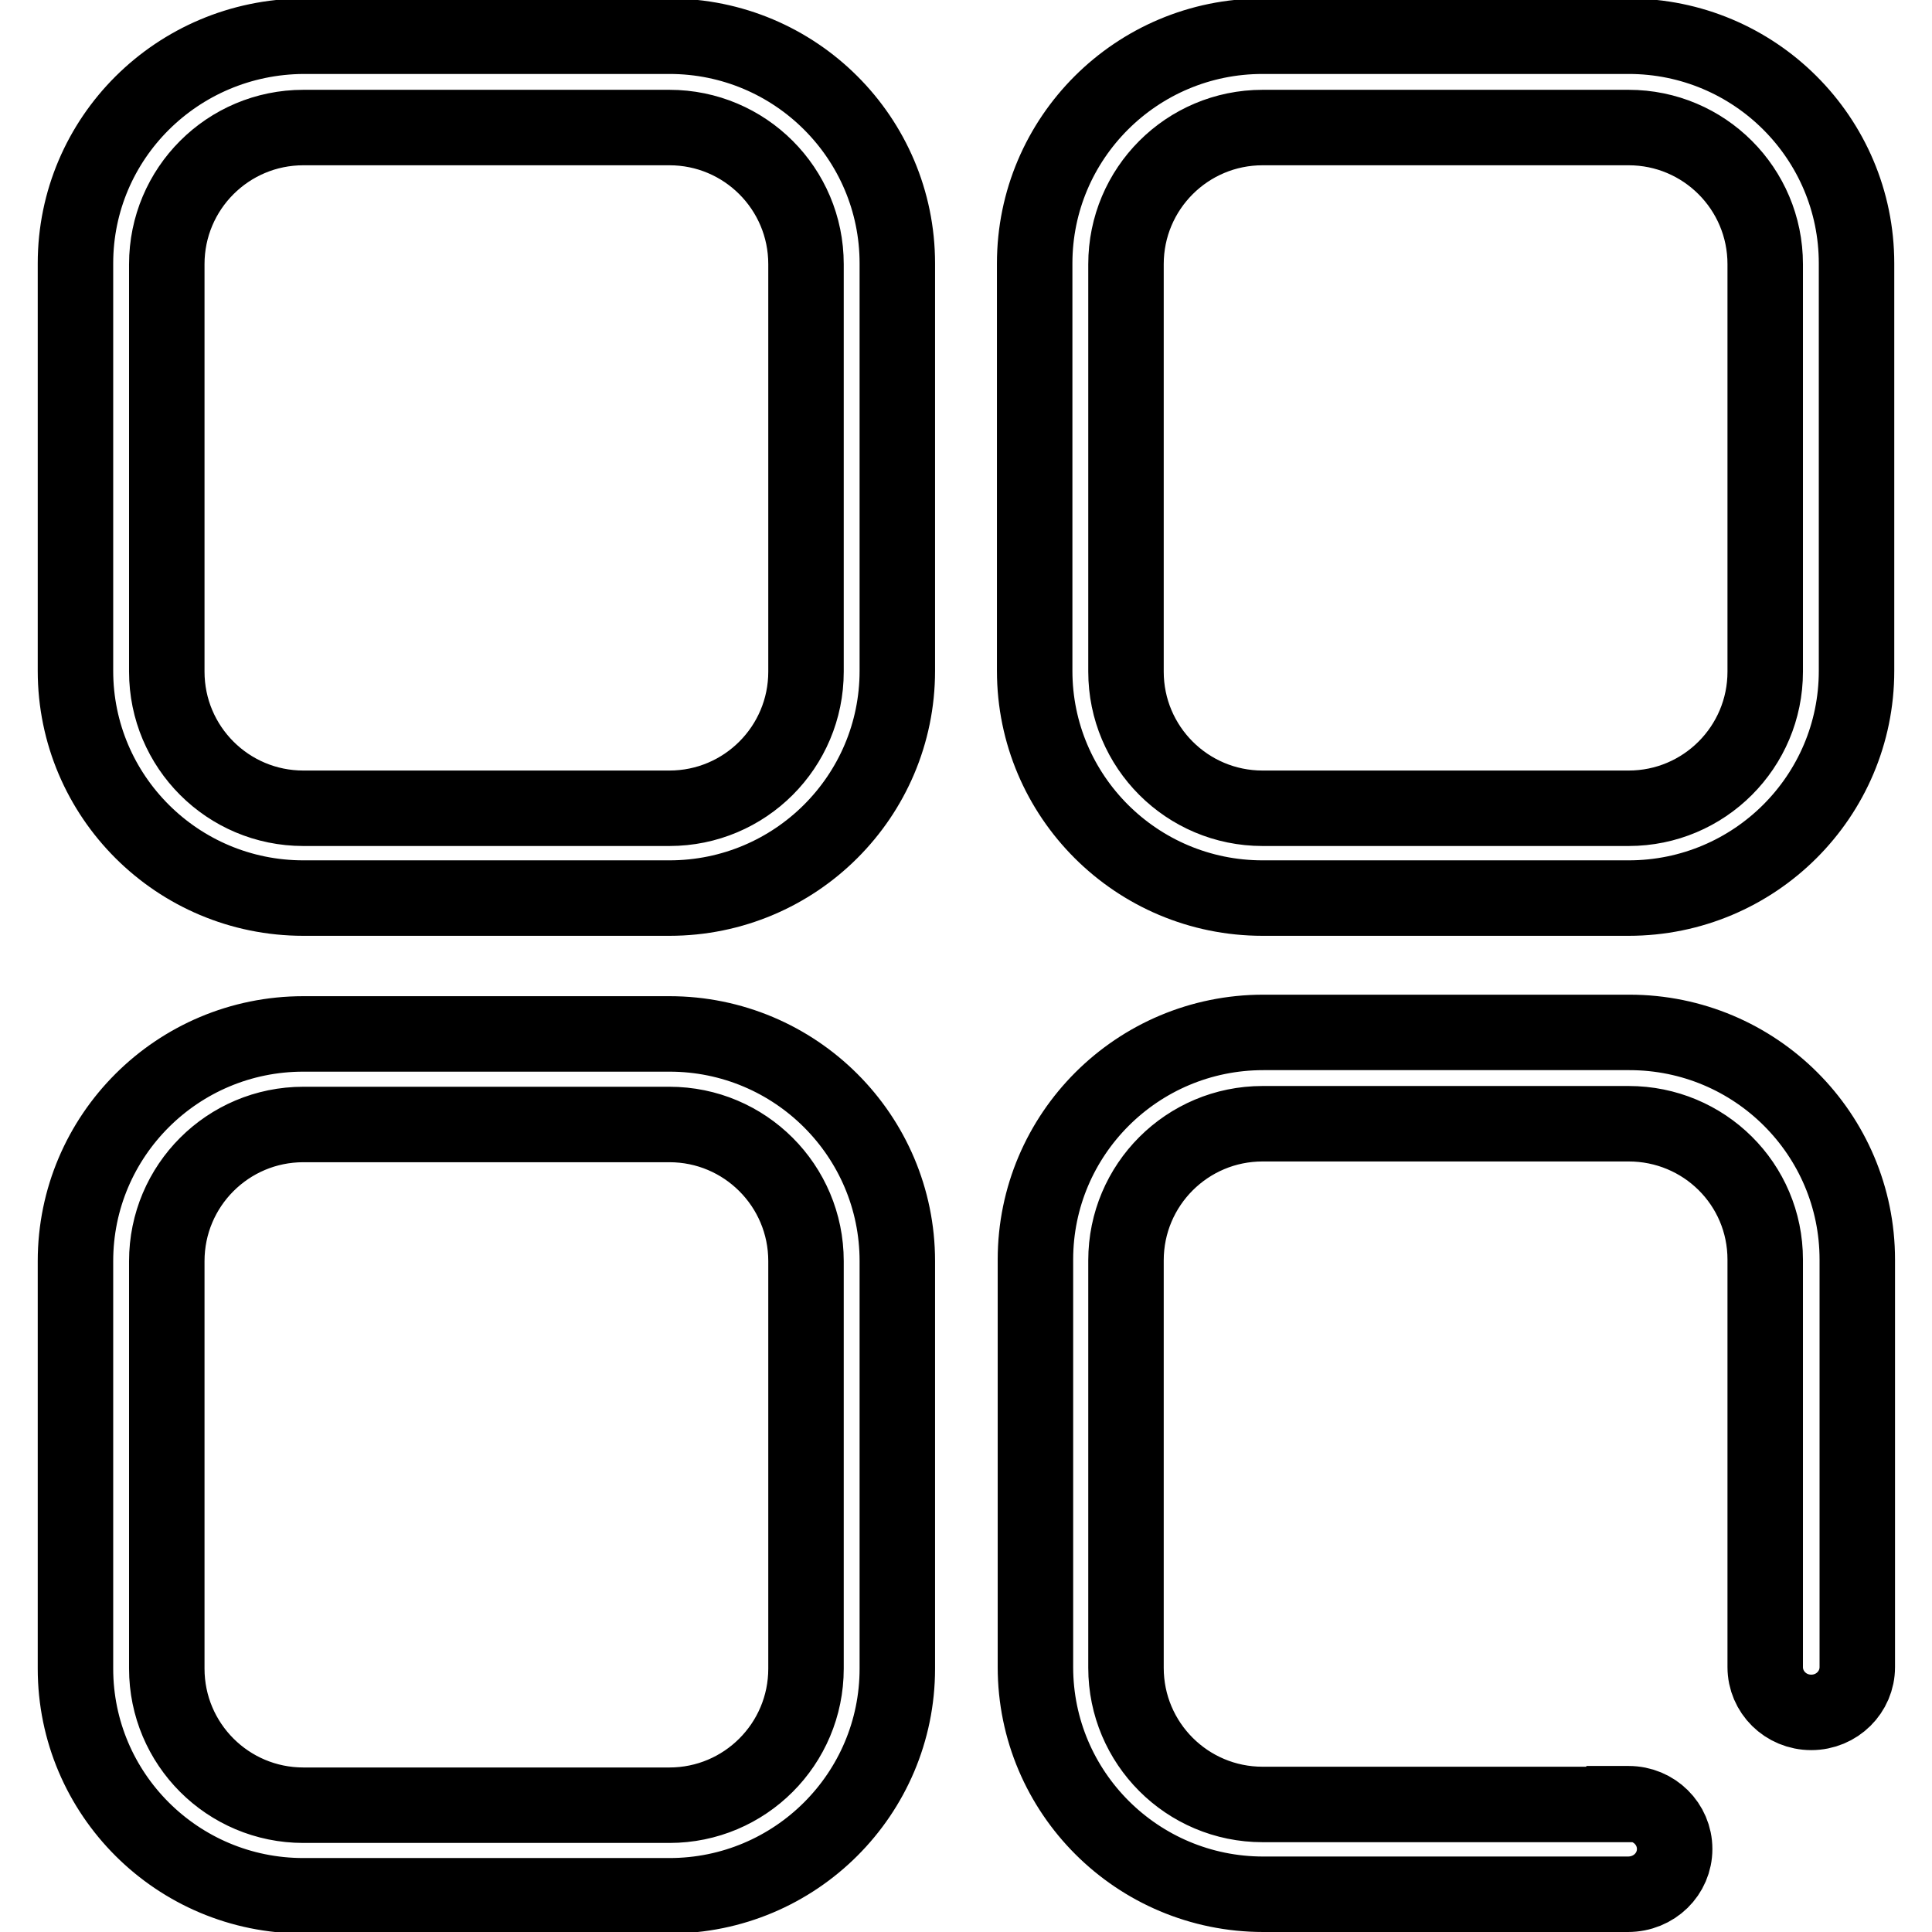 <?xml version="1.0" encoding="utf-8"?>
<!-- Svg Vector Icons : http://www.onlinewebfonts.com/icon -->
<!DOCTYPE svg PUBLIC "-//W3C//DTD SVG 1.1//EN" "http://www.w3.org/Graphics/SVG/1.1/DTD/svg11.dtd">
<svg version="1.1" xmlns="http://www.w3.org/2000/svg" xmlns:xlink="http://www.w3.org/1999/xlink" x="0px" y="0px" viewBox="0 0 256 256" enable-background="new 0 0 256 256" xml:space="preserve">
<g> <path stroke-width="10" fill-opacity="0" stroke="#000000"  d="M40.2,16.9h48.5c10,0,18.1,8.1,18.1,18.1v54c0,10-8.1,18.1-18.1,18.1H40.2c-10,0-18.1-8.1-18.1-18.1v-54 C22.1,25,30.2,16.9,40.2,16.9z M10,88.9c0,16.6,13.5,30.1,30.2,30.1h48.5c16.7,0,30.2-13.5,30.2-30.1v-54 c0-16.6-13.5-30.1-30.2-30.1H40.2C23.5,4.9,10,18.3,10,34.9V88.9z M167.3,16.9h48.5c10,0,18.1,8.1,18.1,18.1v54 c0,10-8.1,18.1-18.1,18.1h-48.5c-10,0-18.1-8.1-18.1-18.1v-54C149.2,25,157.3,16.9,167.3,16.9z M137.1,88.9 c0,16.6,13.5,30.1,30.2,30.1h48.5c16.7,0,30.2-13.5,30.2-30.1v-54c0-16.6-13.5-30.1-30.2-30.1h-48.5c-16.7,0-30.2,13.5-30.2,30.1 V88.9z M40.2,149h48.5c10,0,18.1,8.1,18.1,18.1v54c0,10-8.1,18.1-18.1,18.1H40.2c-10,0-18.1-8.1-18.1-18.1v-54 C22.1,157.1,30.2,149,40.2,149z M10,221.1c0,16.6,13.5,30.1,30.2,30.1h48.5c16.7,0,30.2-13.5,30.2-30.1v-54 c0-16.6-13.5-30.1-30.2-30.1H40.2C23.5,137,10,150.5,10,167.1V221.1z M215.2,239.1h-1.5h-5.5h-16.7h-24.2c-10,0-18.1-8.1-18.1-18.1 v-54c0-10,8.1-18.1,18.1-18.1h48.5c10,0,18.1,8,18.1,18v46.8v7.2c0,3.3,2.7,6,6.1,6s6.1-2.7,6.1-6v-7.2v-46.8 c0-16.6-13.5-30.1-30.2-30.1h-48.5c-16.7,0-30.2,13.5-30.2,30.1v54c0,16.6,13.5,30.1,30.2,30.1h24.2h16.7h5.5h1.5h0.4 c3.5,0,6.2-2.7,6.2-6c0-3.3-2.7-6-6.1-6H215.2z"/></g>
</svg>